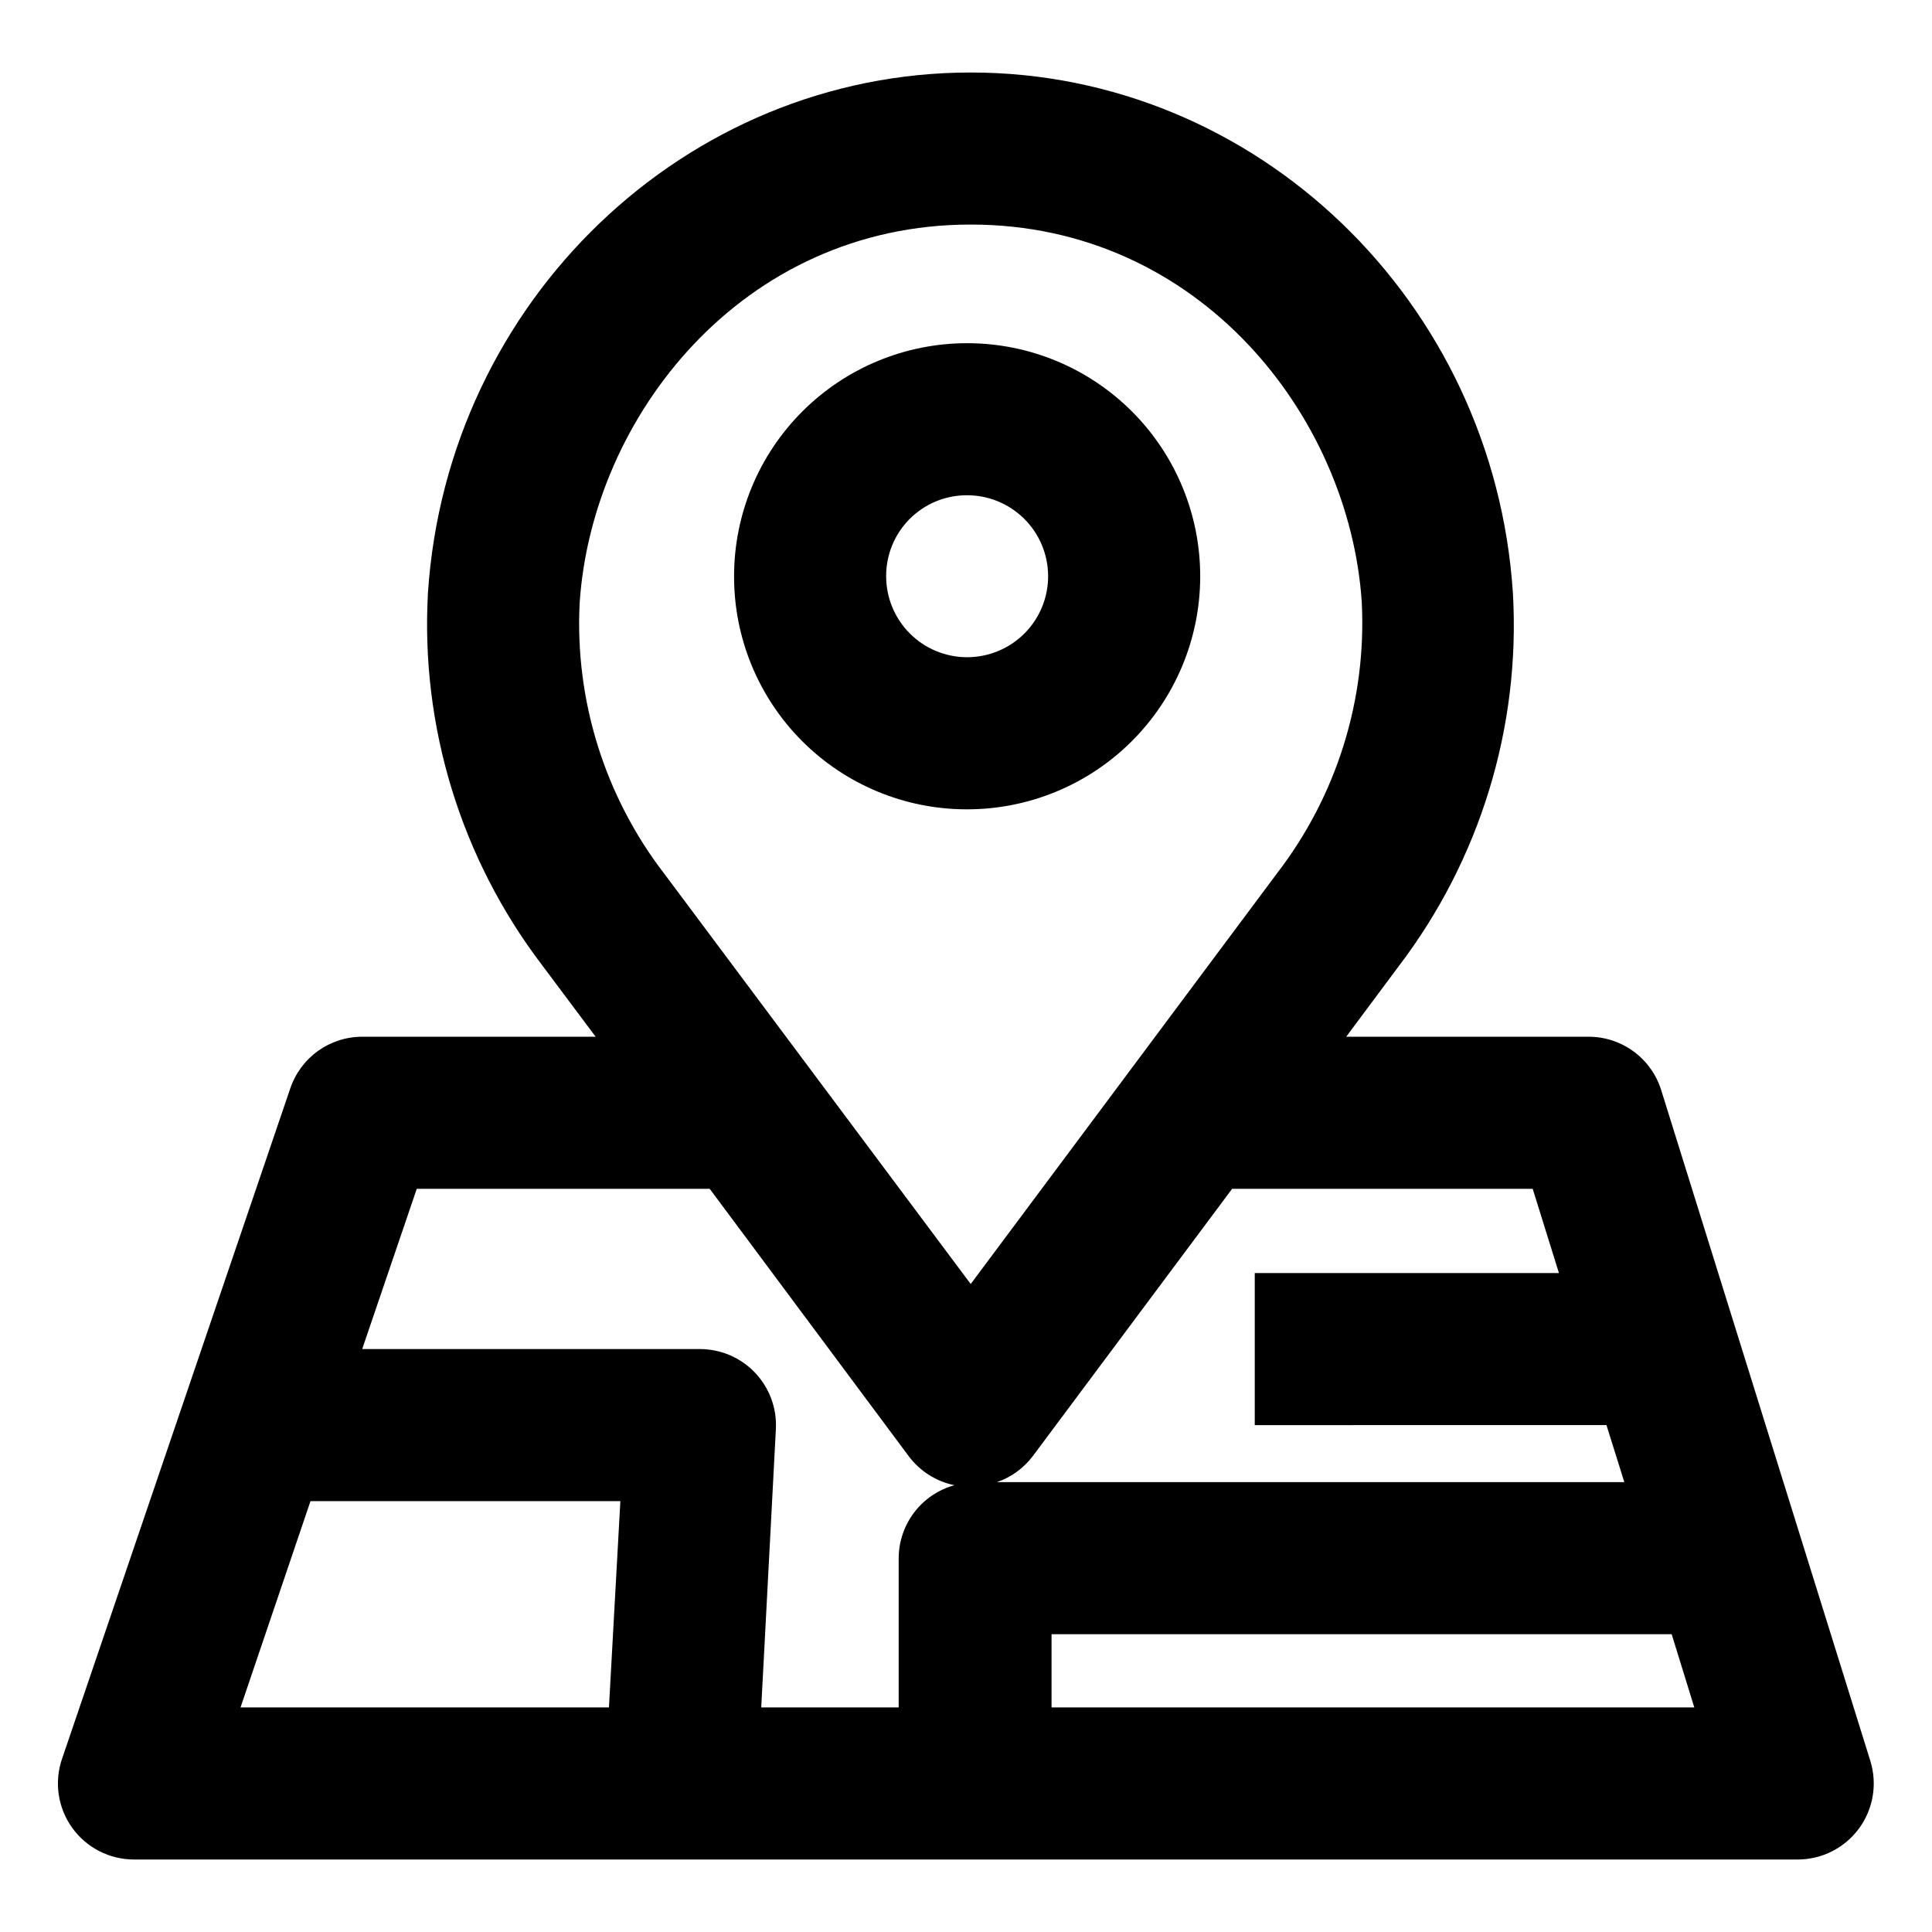 <?xml version="1.0" encoding="UTF-8"?>
<!-- The Best Svg Icon site in the world: iconSvg.co, Visit us! https://iconsvg.co -->
<svg fill="#000000" width="800px" height="800px" version="1.1" viewBox="144 144 512 512" xmlns="http://www.w3.org/2000/svg">
 <g>
  <path d="m400 358.48c16.398 0.082 32.156-6.363 43.797-17.914 11.645-11.547 18.219-27.25 18.27-43.648 0.055-16.402-6.414-32.148-17.984-43.773-11.566-11.625-27.281-18.172-43.68-18.195-16.398-0.027-32.137 6.469-43.742 18.055-11.605 11.586-18.125 27.312-18.125 43.711-0.027 16.336 6.43 32.016 17.953 43.598 11.523 11.582 27.172 18.113 43.512 18.168zm0-83.23c5.707-0.078 11.215 2.117 15.297 6.109 4.086 3.988 6.41 9.441 6.465 15.148 0.055 5.711-2.168 11.207-6.176 15.273-4.012 4.062-9.473 6.363-15.184 6.391-5.707 0.027-11.195-2.219-15.242-6.246-4.047-4.027-6.32-9.504-6.32-15.211-0.027-5.648 2.184-11.078 6.148-15.102 3.965-4.019 9.363-6.309 15.012-6.363z"/>
  <path d="m584.24 432.9c-1.277-4.106-3.836-7.691-7.301-10.238-3.461-2.547-7.648-3.922-11.945-3.922h-64.234l13.953-18.738c21.508-28.25 32.227-63.25 30.23-98.699-4.988-77.637-68.168-138.09-143.69-138.09-75.52 0-138.7 60.457-143.84 137.84-2 35.449 8.719 70.445 30.227 98.695l14.207 18.992h-61.816c-4.211-0.004-8.316 1.312-11.742 3.762-3.422 2.449-5.996 5.91-7.352 9.895l-60.457 177.59v-0.004c-2.16 6.176-1.188 13.016 2.609 18.344s9.941 8.484 16.484 8.461h440.83c6.41 0 12.438-3.047 16.238-8.207 3.797-5.16 4.914-11.82 3.008-17.941zm-34.059 26.148 6.953 22.32h-80.609v40.305l93.203-0.004 4.734 15.113h-166.26 0.004c3.738-1.293 7.016-3.656 9.422-6.801l52.898-70.934zm-252.56-155.33c3.273-49.172 42.973-100.21 103.63-100.21 60.66 0 100.36 50.883 103.63 100.05v0.004c1.312 25.875-6.656 51.367-22.469 71.895l-81.164 108.82-81.164-108.67c-15.812-20.523-23.781-46.016-22.469-71.895zm-43.176 155.33h77.637l52.797 70.934c2.957 3.918 7.238 6.621 12.043 7.609-4.234 1.176-7.965 3.699-10.633 7.191-2.664 3.492-4.113 7.762-4.129 12.152v39.551h-36.426l3.879-73.707c0.305-5.535-1.684-10.949-5.496-14.973-3.812-4.023-9.113-6.297-14.656-6.289h-89.477zm-28.164 82.773h82.121l-3.023 54.664h-97.637zm196.39 54.664v-19.398h164.34l5.996 19.398z"/>
 </g>
</svg>